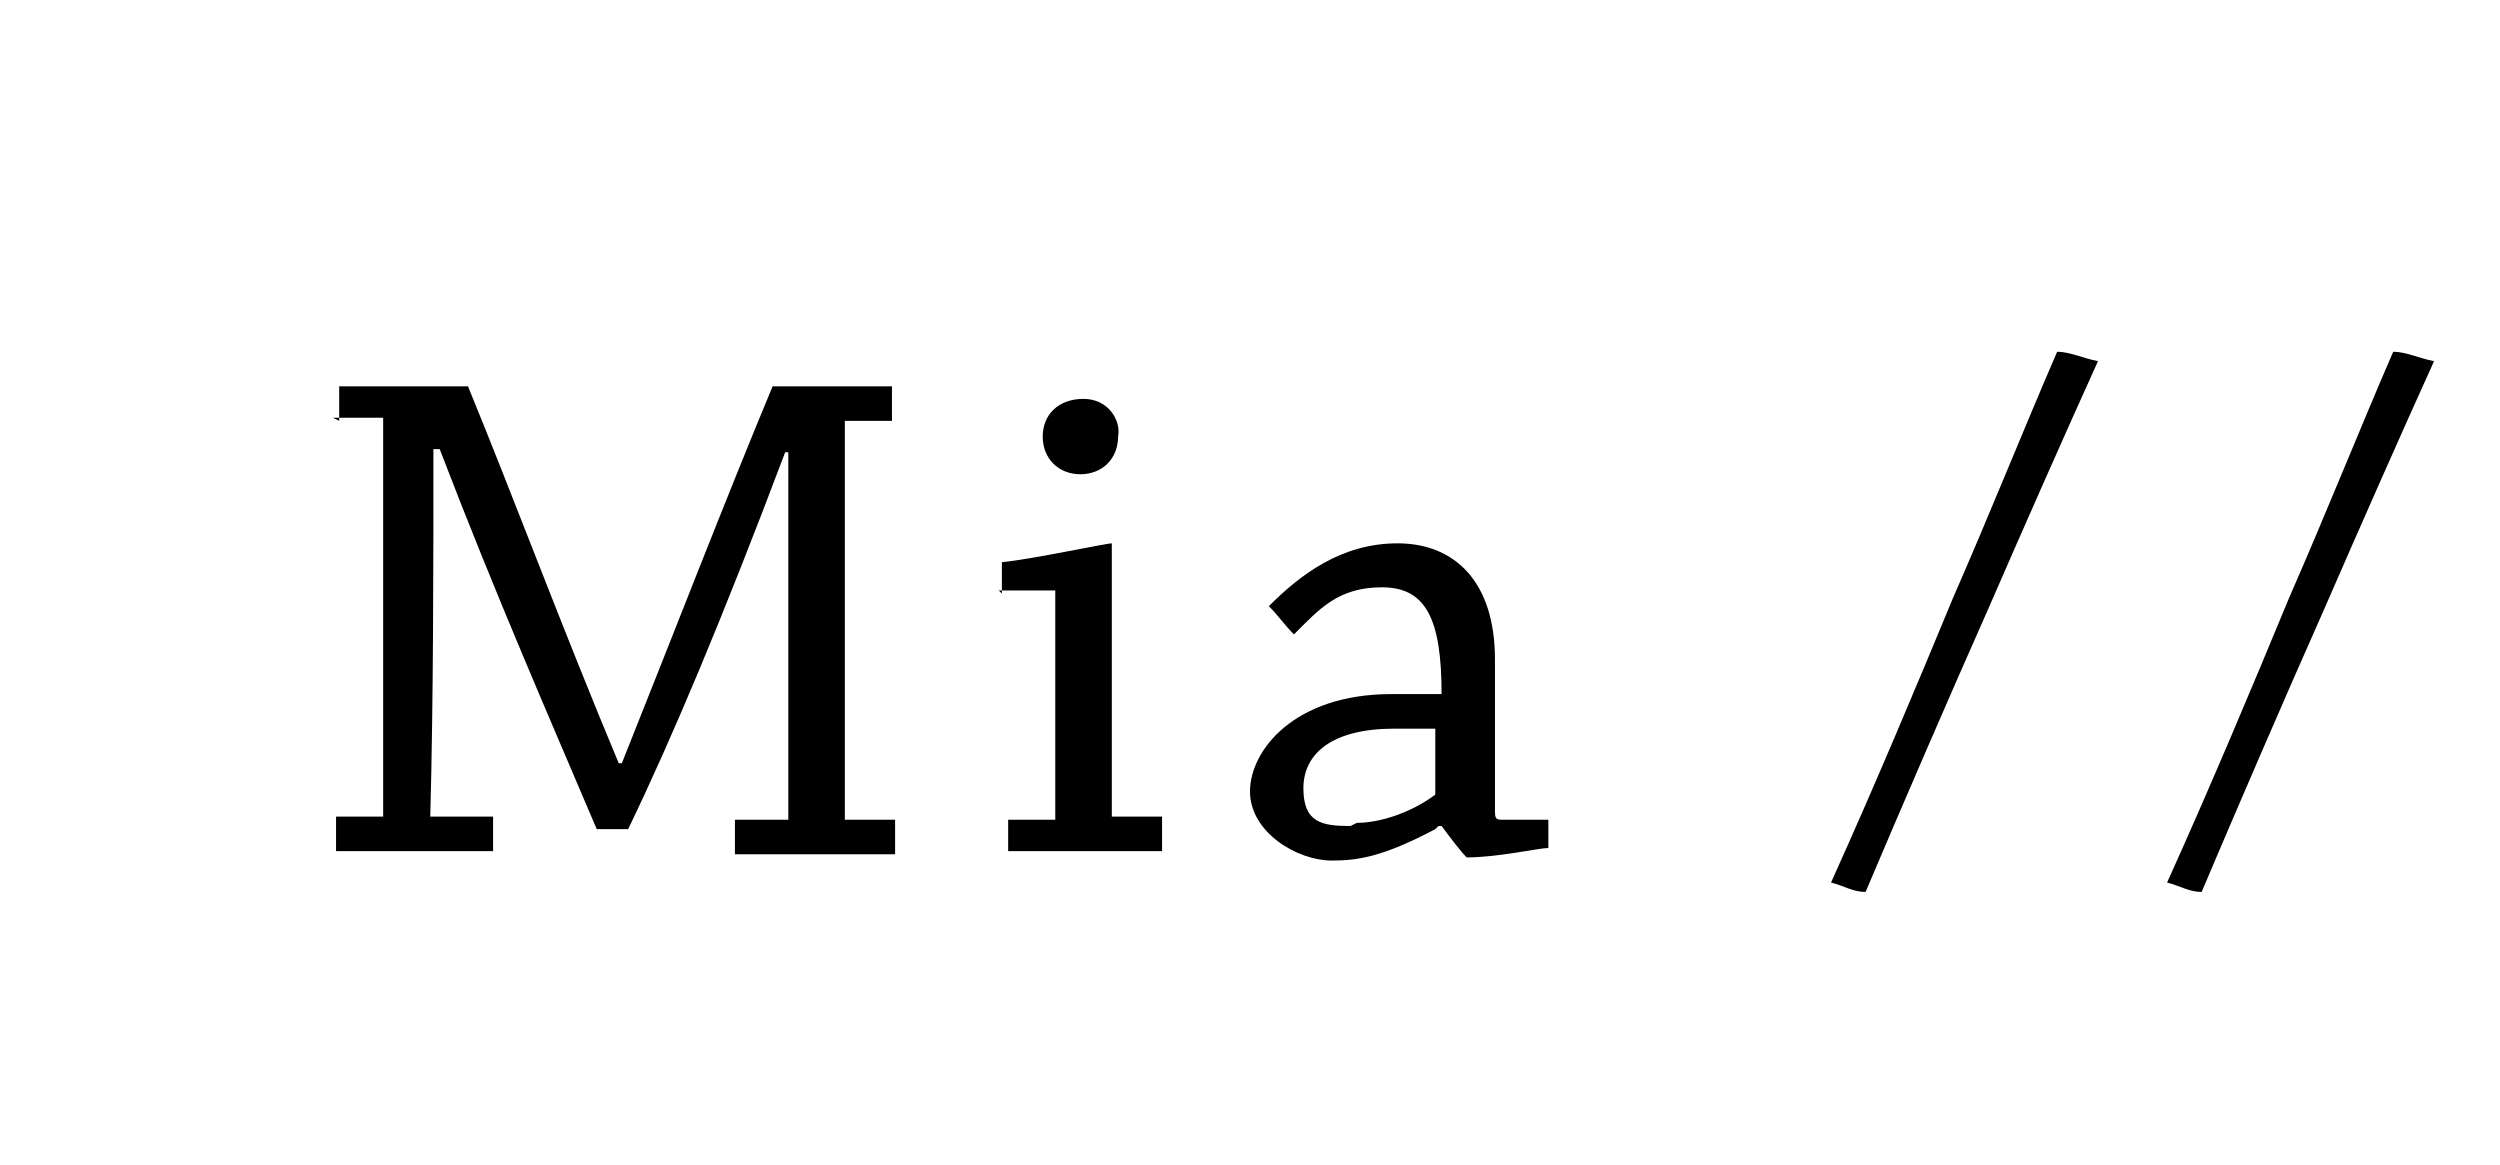 <?xml version="1.0" encoding="UTF-8"?>
<svg id="_レイヤー_2のコピー" data-name="レイヤー_2のコピー" xmlns="http://www.w3.org/2000/svg" version="1.1" viewBox="0 0 79.6 37.1">
  <!-- Generator: Adobe Illustrator 29.1.0, SVG Export Plug-In . SVG Version: 2.1.0 Build 142)  -->
  <path d="M10.8,13.4c0-.3,0-.8,0-1.1h4.1c1.4,3.4,3,7.7,4.8,12h.1c1.6-4,3.3-8.4,4.8-12h3.8c0,.3,0,.7,0,1.1h-1.5s0,0,0,.2c0,3.8,0,8.5,0,12.5h1.6c0,.4,0,.8,0,1.1h-2.5c-.9,0-1.9,0-2.6,0,0-.3,0-.7,0-1.1h1.7c0,0,0,0,0-.2,0-3.5,0-7.9,0-11.5h-.1c-2,5.3-3.6,9.1-5,12-.2,0-.5,0-1,0-1.4-3.3-3.2-7.4-5-12.1h-.2c0,3.7,0,8-.1,11.7h2c0,.4,0,.8,0,1.1h-2.8c-.8,0-1.5,0-2.2,0,0-.3,0-.7,0-1.1h1.5c0,0,0,0,0-.2,0-3.8,0-8.8,0-12.5h-1.6Z"/>
  <path d="M31.9,18.9c0-.3,0-.7,0-1,1-.1,3.3-.6,3.5-.6s0,0,0,0c0,2.5,0,6.3,0,8.7h1.6c0,.4,0,.7,0,1.1h-2.5c-.8,0-1.6,0-2.4,0,0-.3,0-.7,0-1h1.5c0,0,0-.1,0-.2v-7.1h-1.8ZM35.6,13.9c0,.7-.5,1.2-1.2,1.2s-1.2-.5-1.2-1.2.5-1.2,1.3-1.2,1.2.7,1.1,1.2Z"/>
  <path d="M45.7,26.4c-1.7.9-2.5,1-3.3,1-1.1,0-2.6-.9-2.6-2.2s1.4-3.1,4.5-3.1c.8,0,1.4,0,1.6,0,0-2.4-.5-3.4-1.9-3.4s-2,.7-2.8,1.5c-.3-.3-.5-.6-.8-.9,1-1,2.3-2,4.1-2s3.1,1.2,3.1,3.7,0,3.9,0,4.8c0,.2,0,.3.2.3h1.5c0,.2,0,.6,0,.9-.3,0-1.6.3-2.6.3-.2-.2-.5-.6-.8-1h-.1ZM43.2,26.2c.7,0,1.7-.3,2.5-.9,0,0,0,0,0-.2v-1.9c-.1,0-.6,0-1.3,0-2,0-2.9.8-2.9,1.9s.6,1.2,1.5,1.2Z"/>
  <path d="M58.3,28.1c1.4-3.1,2.7-6.2,3.9-9.1,1.1-2.5,2.3-5.5,3.3-7.8.4,0,.8.2,1.3.3-1,2.2-2.5,5.6-3.5,7.9-1.2,2.7-2.8,6.4-3.9,9-.4,0-.7-.2-1.1-.3Z"/>
  <path d="M69,28.1c1.4-3.1,2.7-6.2,3.9-9.1,1.1-2.5,2.3-5.5,3.3-7.8.4,0,.8.2,1.3.3-1,2.2-2.5,5.6-3.5,7.9-1.2,2.7-2.8,6.4-3.9,9-.4,0-.7-.2-1.1-.3Z"/>
</svg>